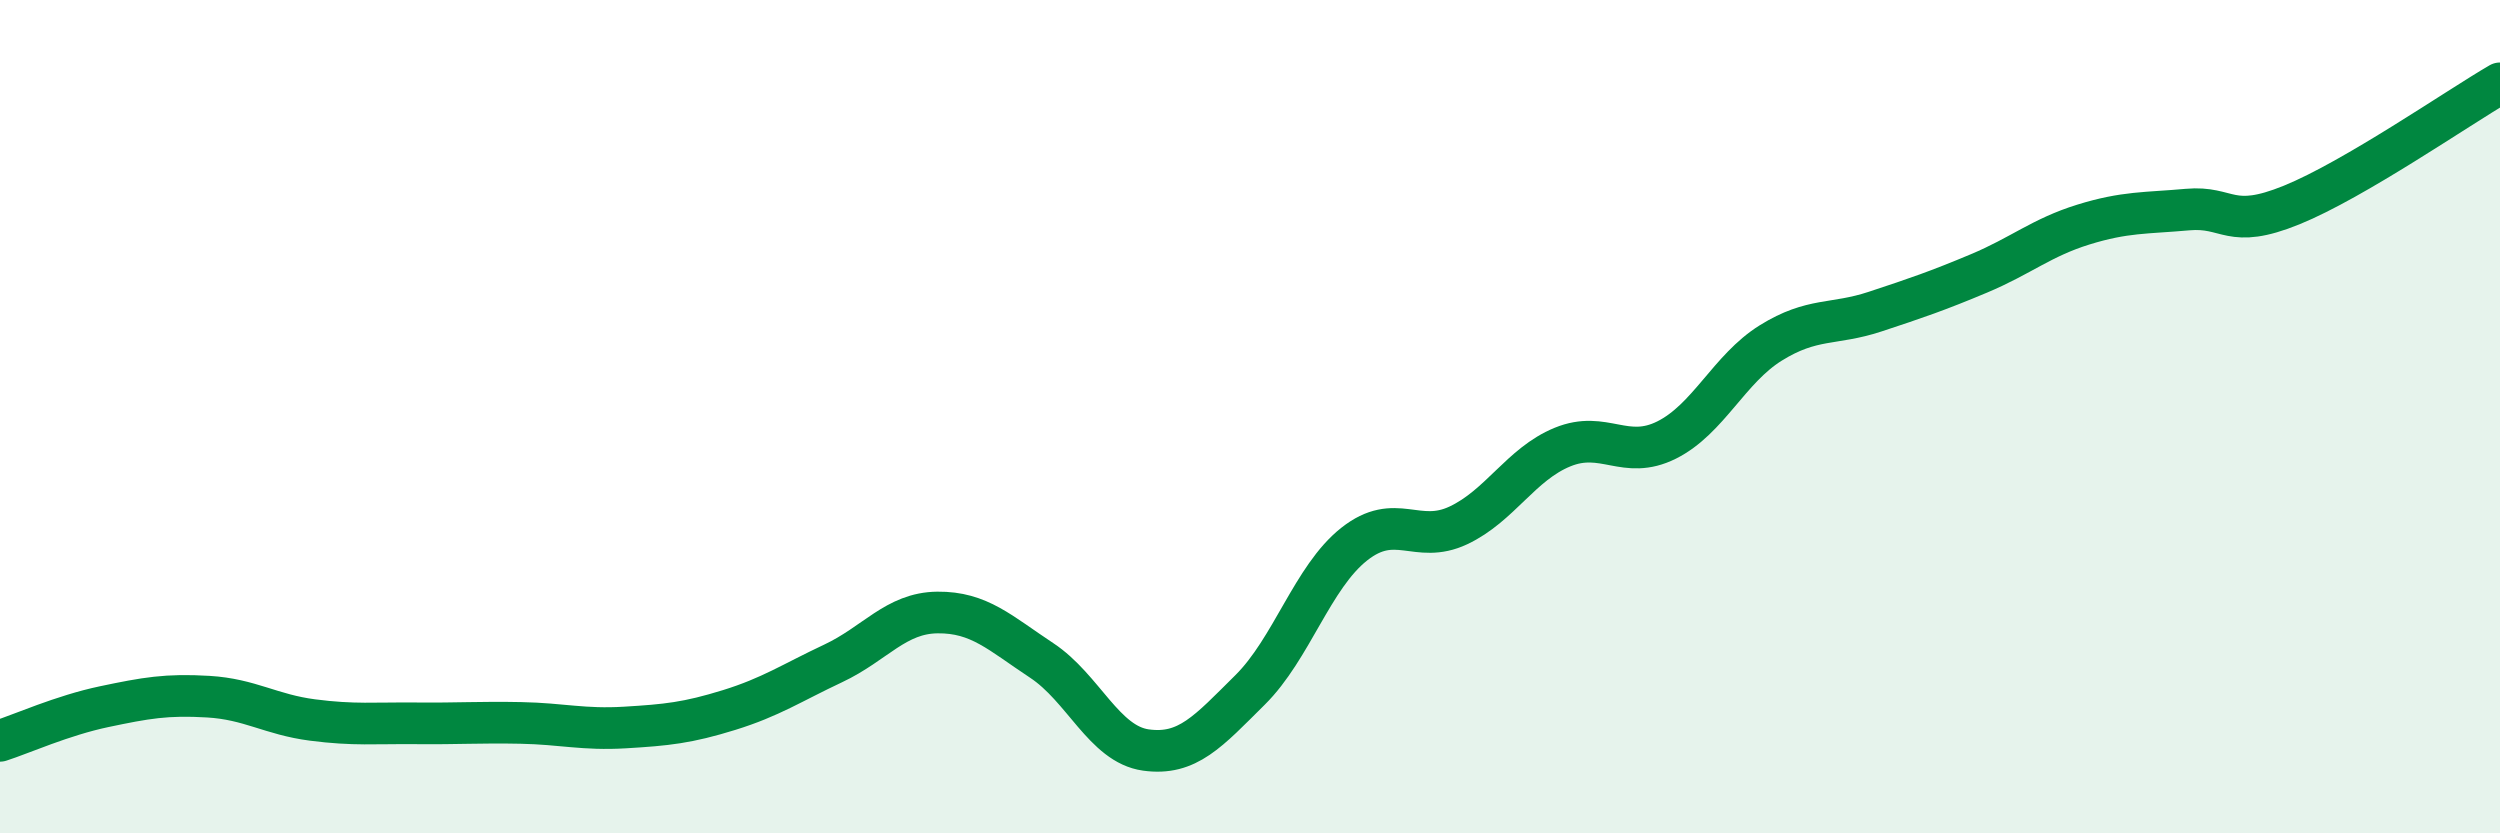 
    <svg width="60" height="20" viewBox="0 0 60 20" xmlns="http://www.w3.org/2000/svg">
      <path
        d="M 0,17.78 C 0.5,17.62 1.5,17.17 2.5,16.96 C 3.5,16.75 4,16.66 5,16.72 C 6,16.78 6.5,17.15 7.5,17.28 C 8.5,17.41 9,17.35 10,17.36 C 11,17.37 11.5,17.33 12.5,17.35 C 13.5,17.37 14,17.52 15,17.46 C 16,17.4 16.5,17.35 17.5,17.04 C 18.5,16.73 19,16.39 20,15.92 C 21,15.45 21.5,14.71 22.5,14.7 C 23.5,14.69 24,15.19 25,15.85 C 26,16.51 26.5,17.86 27.5,18 C 28.5,18.14 29,17.55 30,16.56 C 31,15.57 31.5,13.85 32.5,13.06 C 33.5,12.27 34,13.08 35,12.61 C 36,12.14 36.5,11.14 37.5,10.73 C 38.5,10.32 39,11.06 40,10.56 C 41,10.06 41.5,8.85 42.5,8.23 C 43.5,7.61 44,7.81 45,7.48 C 46,7.15 46.5,6.98 47.5,6.56 C 48.5,6.14 49,5.7 50,5.39 C 51,5.08 51.5,5.12 52.5,5.03 C 53.5,4.94 53.5,5.53 55,4.92 C 56.5,4.31 59,2.58 60,2L60 20L0 20Z"
        fill="#008740"
        opacity="0.1"
        stroke-linecap="round"
        stroke-linejoin="round"
      />
      <path
        d="M 0,17.78 C 0.5,17.62 1.5,17.17 2.5,16.96 C 3.5,16.75 4,16.66 5,16.72 C 6,16.78 6.5,17.15 7.5,17.28 C 8.5,17.41 9,17.35 10,17.36 C 11,17.37 11.5,17.33 12.5,17.35 C 13.5,17.37 14,17.52 15,17.46 C 16,17.4 16.5,17.35 17.5,17.04 C 18.5,16.73 19,16.39 20,15.92 C 21,15.45 21.5,14.71 22.5,14.7 C 23.5,14.69 24,15.19 25,15.85 C 26,16.51 26.5,17.86 27.5,18 C 28.5,18.14 29,17.55 30,16.56 C 31,15.57 31.5,13.85 32.5,13.06 C 33.5,12.27 34,13.08 35,12.61 C 36,12.14 36.5,11.14 37.5,10.73 C 38.5,10.32 39,11.06 40,10.56 C 41,10.06 41.5,8.85 42.5,8.23 C 43.5,7.61 44,7.81 45,7.48 C 46,7.15 46.5,6.98 47.5,6.56 C 48.5,6.14 49,5.7 50,5.39 C 51,5.08 51.5,5.12 52.5,5.03 C 53.5,4.94 53.5,5.53 55,4.92 C 56.5,4.31 59,2.58 60,2"
        stroke="#008740"
        stroke-width="1"
        fill="none"
        stroke-linecap="round"
        stroke-linejoin="round"
      />
    </svg>
  